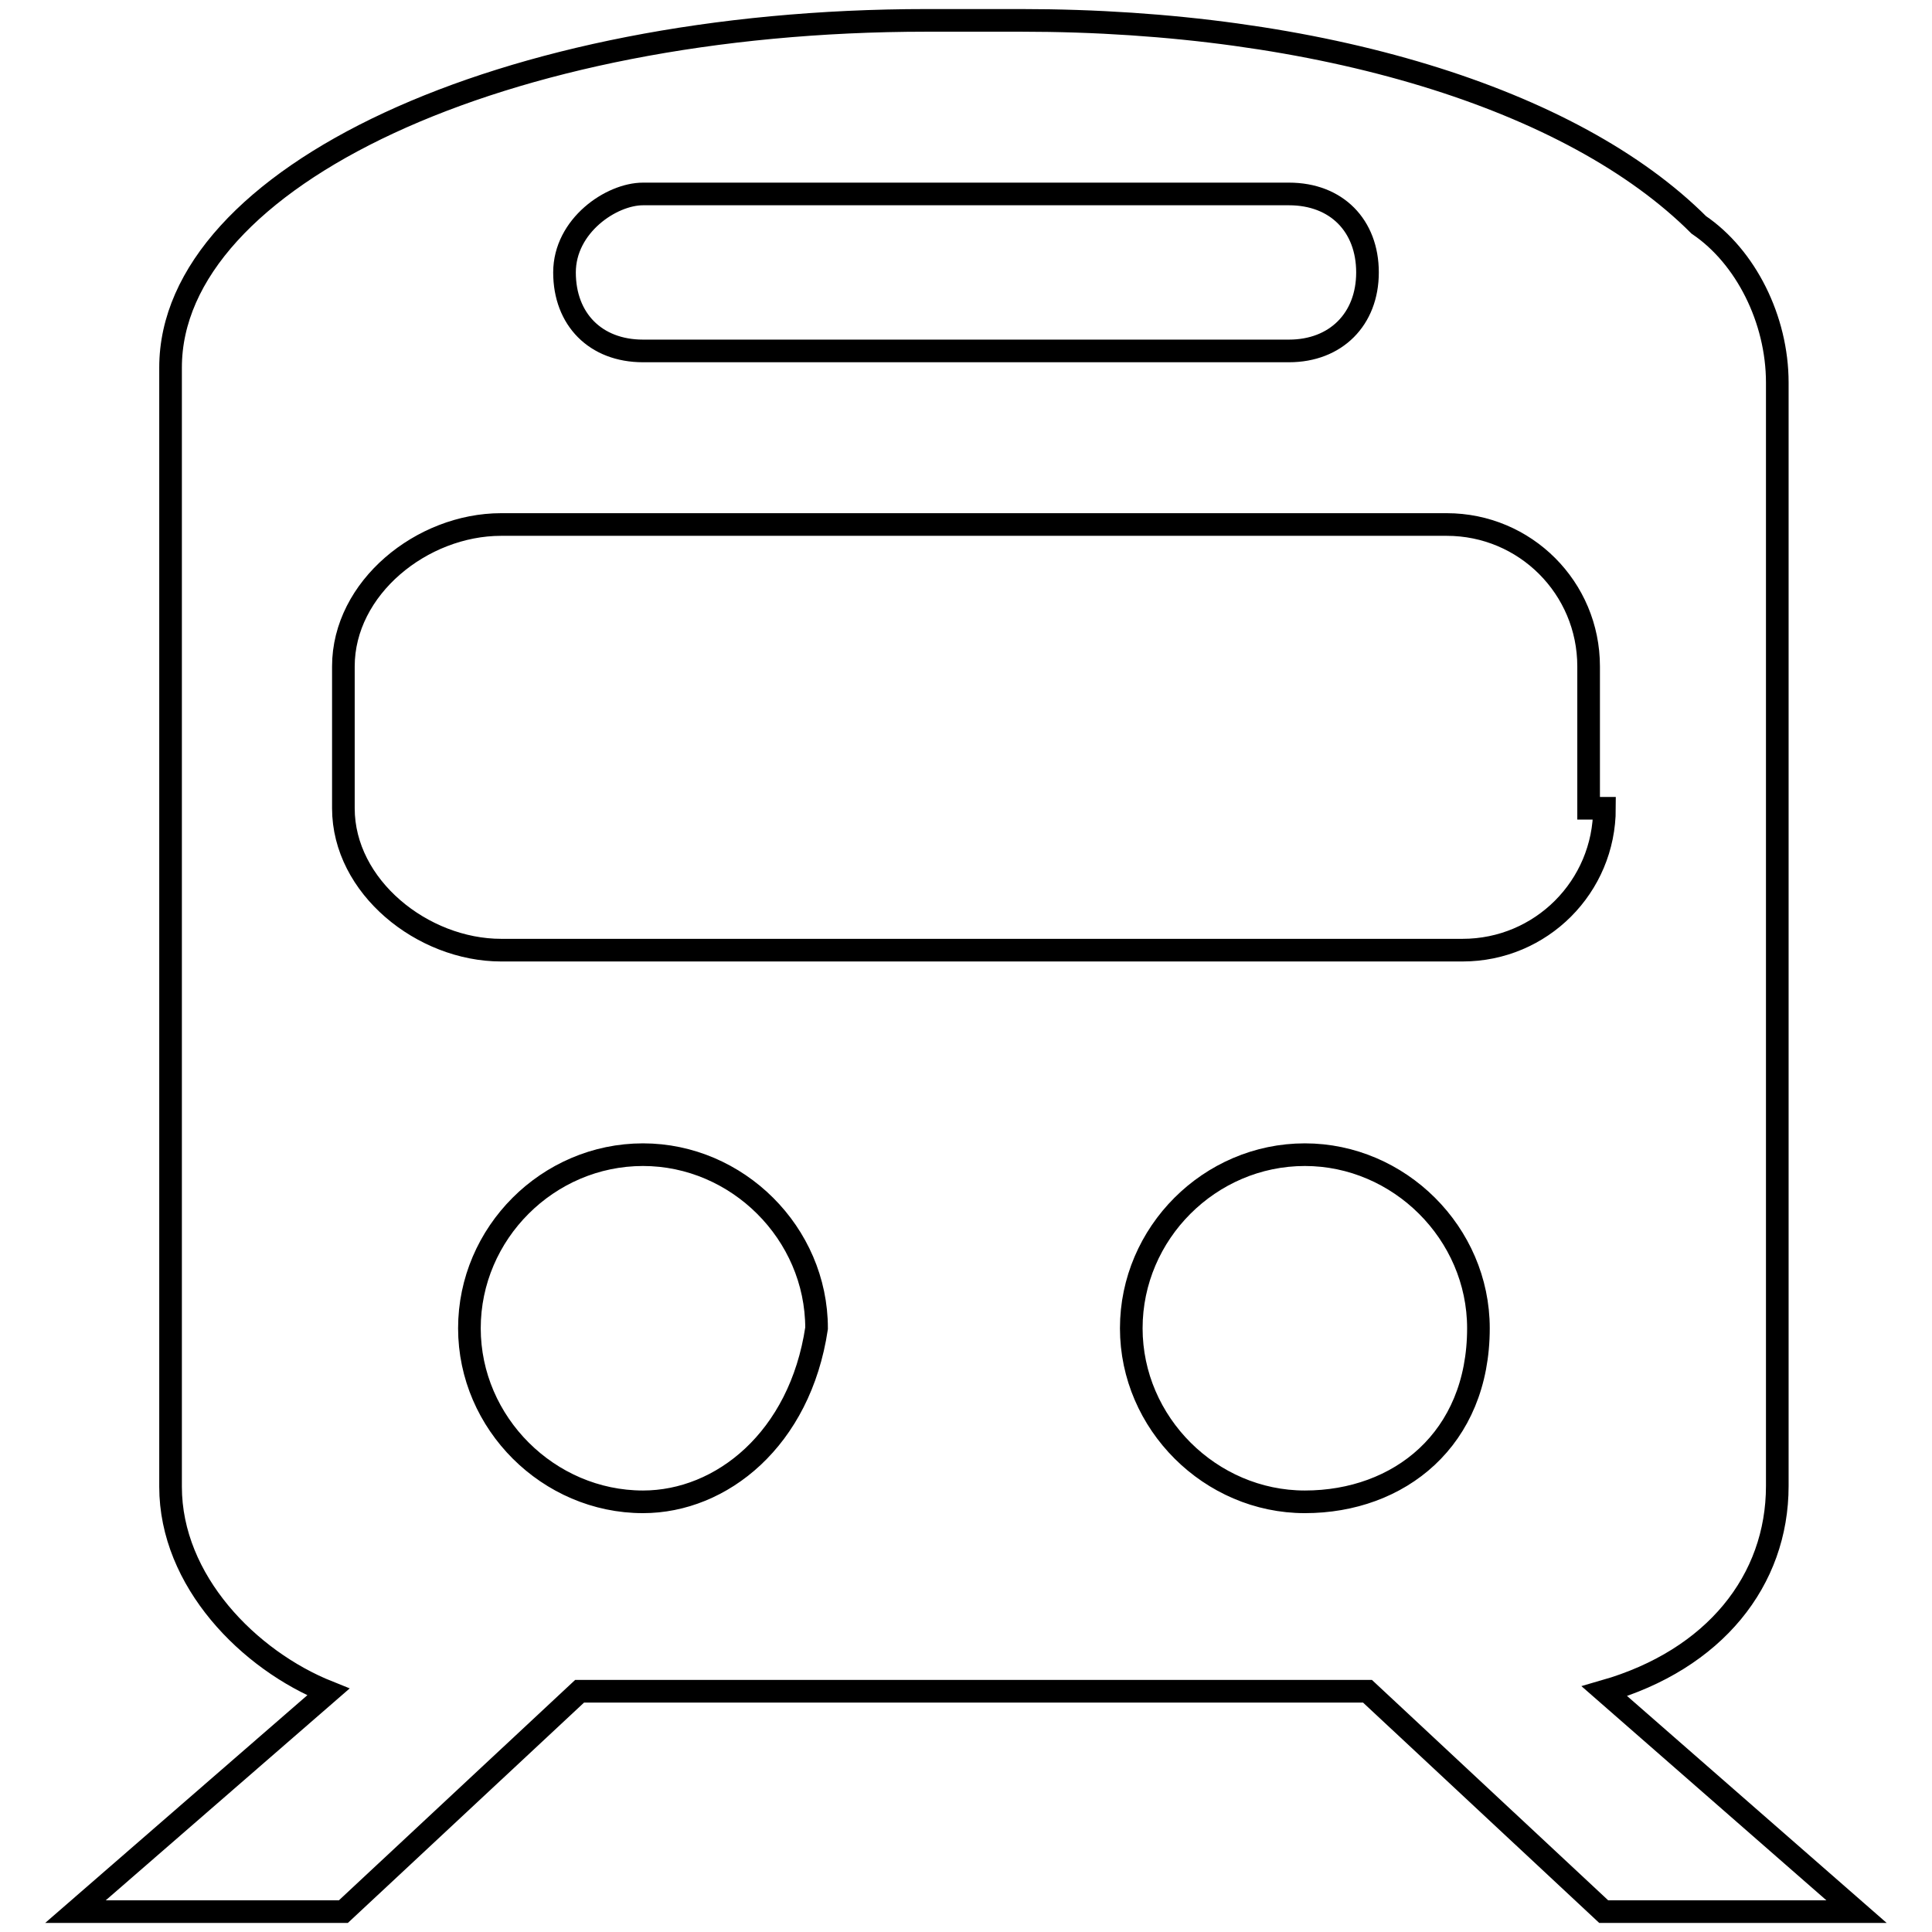 <?xml version="1.0" encoding="utf-8"?>
<!-- Svg Vector Icons : http://www.onlinewebfonts.com/icon -->
<!DOCTYPE svg PUBLIC "-//W3C//DTD SVG 1.1//EN" "http://www.w3.org/Graphics/SVG/1.1/DTD/svg11.dtd">
<svg version="1.1" xmlns="http://www.w3.org/2000/svg" xmlns:xlink="http://www.w3.org/1999/xlink" x="0px" y="0px" viewBox="0 0 256 256" enable-background="new 0 0 256 256" xml:space="preserve">
<g><g><path stroke-width="3" fill-opacity="0" stroke="#000000"  d="M235.5,196.9V50.7c0-8.4-4.2-16.7-10.4-20.9C208.4,13.1,175,2.7,135.3,2.7h-12.5c-56.4,0-100.2,20.9-100.2,46l0,0v2.1v146.2c0,12.5,10.4,23,20.9,27.2L10,253.3h35.5l31.3-29.2h104.4l31.3,29.2H246l-33.4-29.2C227.2,219.9,235.5,209.4,235.5,196.9 M85.2,25.7h85.6c6.3,0,10.4,4.2,10.4,10.4s-4.2,10.4-10.4,10.4H85.2c-6.3,0-10.4-4.2-10.4-10.4S81,25.7,85.2,25.7z M85.2,199c-12.5,0-23-10.4-23-23s10.4-23,23-23c12.5,0,23,10.4,23,23C106,190.7,95.6,199,85.2,199z M172.9,199c-12.5,0-23-10.4-23-23s10.4-23,23-23c12.5,0,23,10.4,23,23C195.9,190.7,185.4,199,172.9,199z M212.6,107.1c0,10.4-8.4,18.8-18.8,18.8H66.4c-10.4,0-20.9-8.4-20.9-18.8V88.3c0-10.4,10.4-18.8,20.9-18.8h125.3c10.4,0,18.8,8.4,18.8,18.8v18.8H212.6z"/></g></g>
</svg>